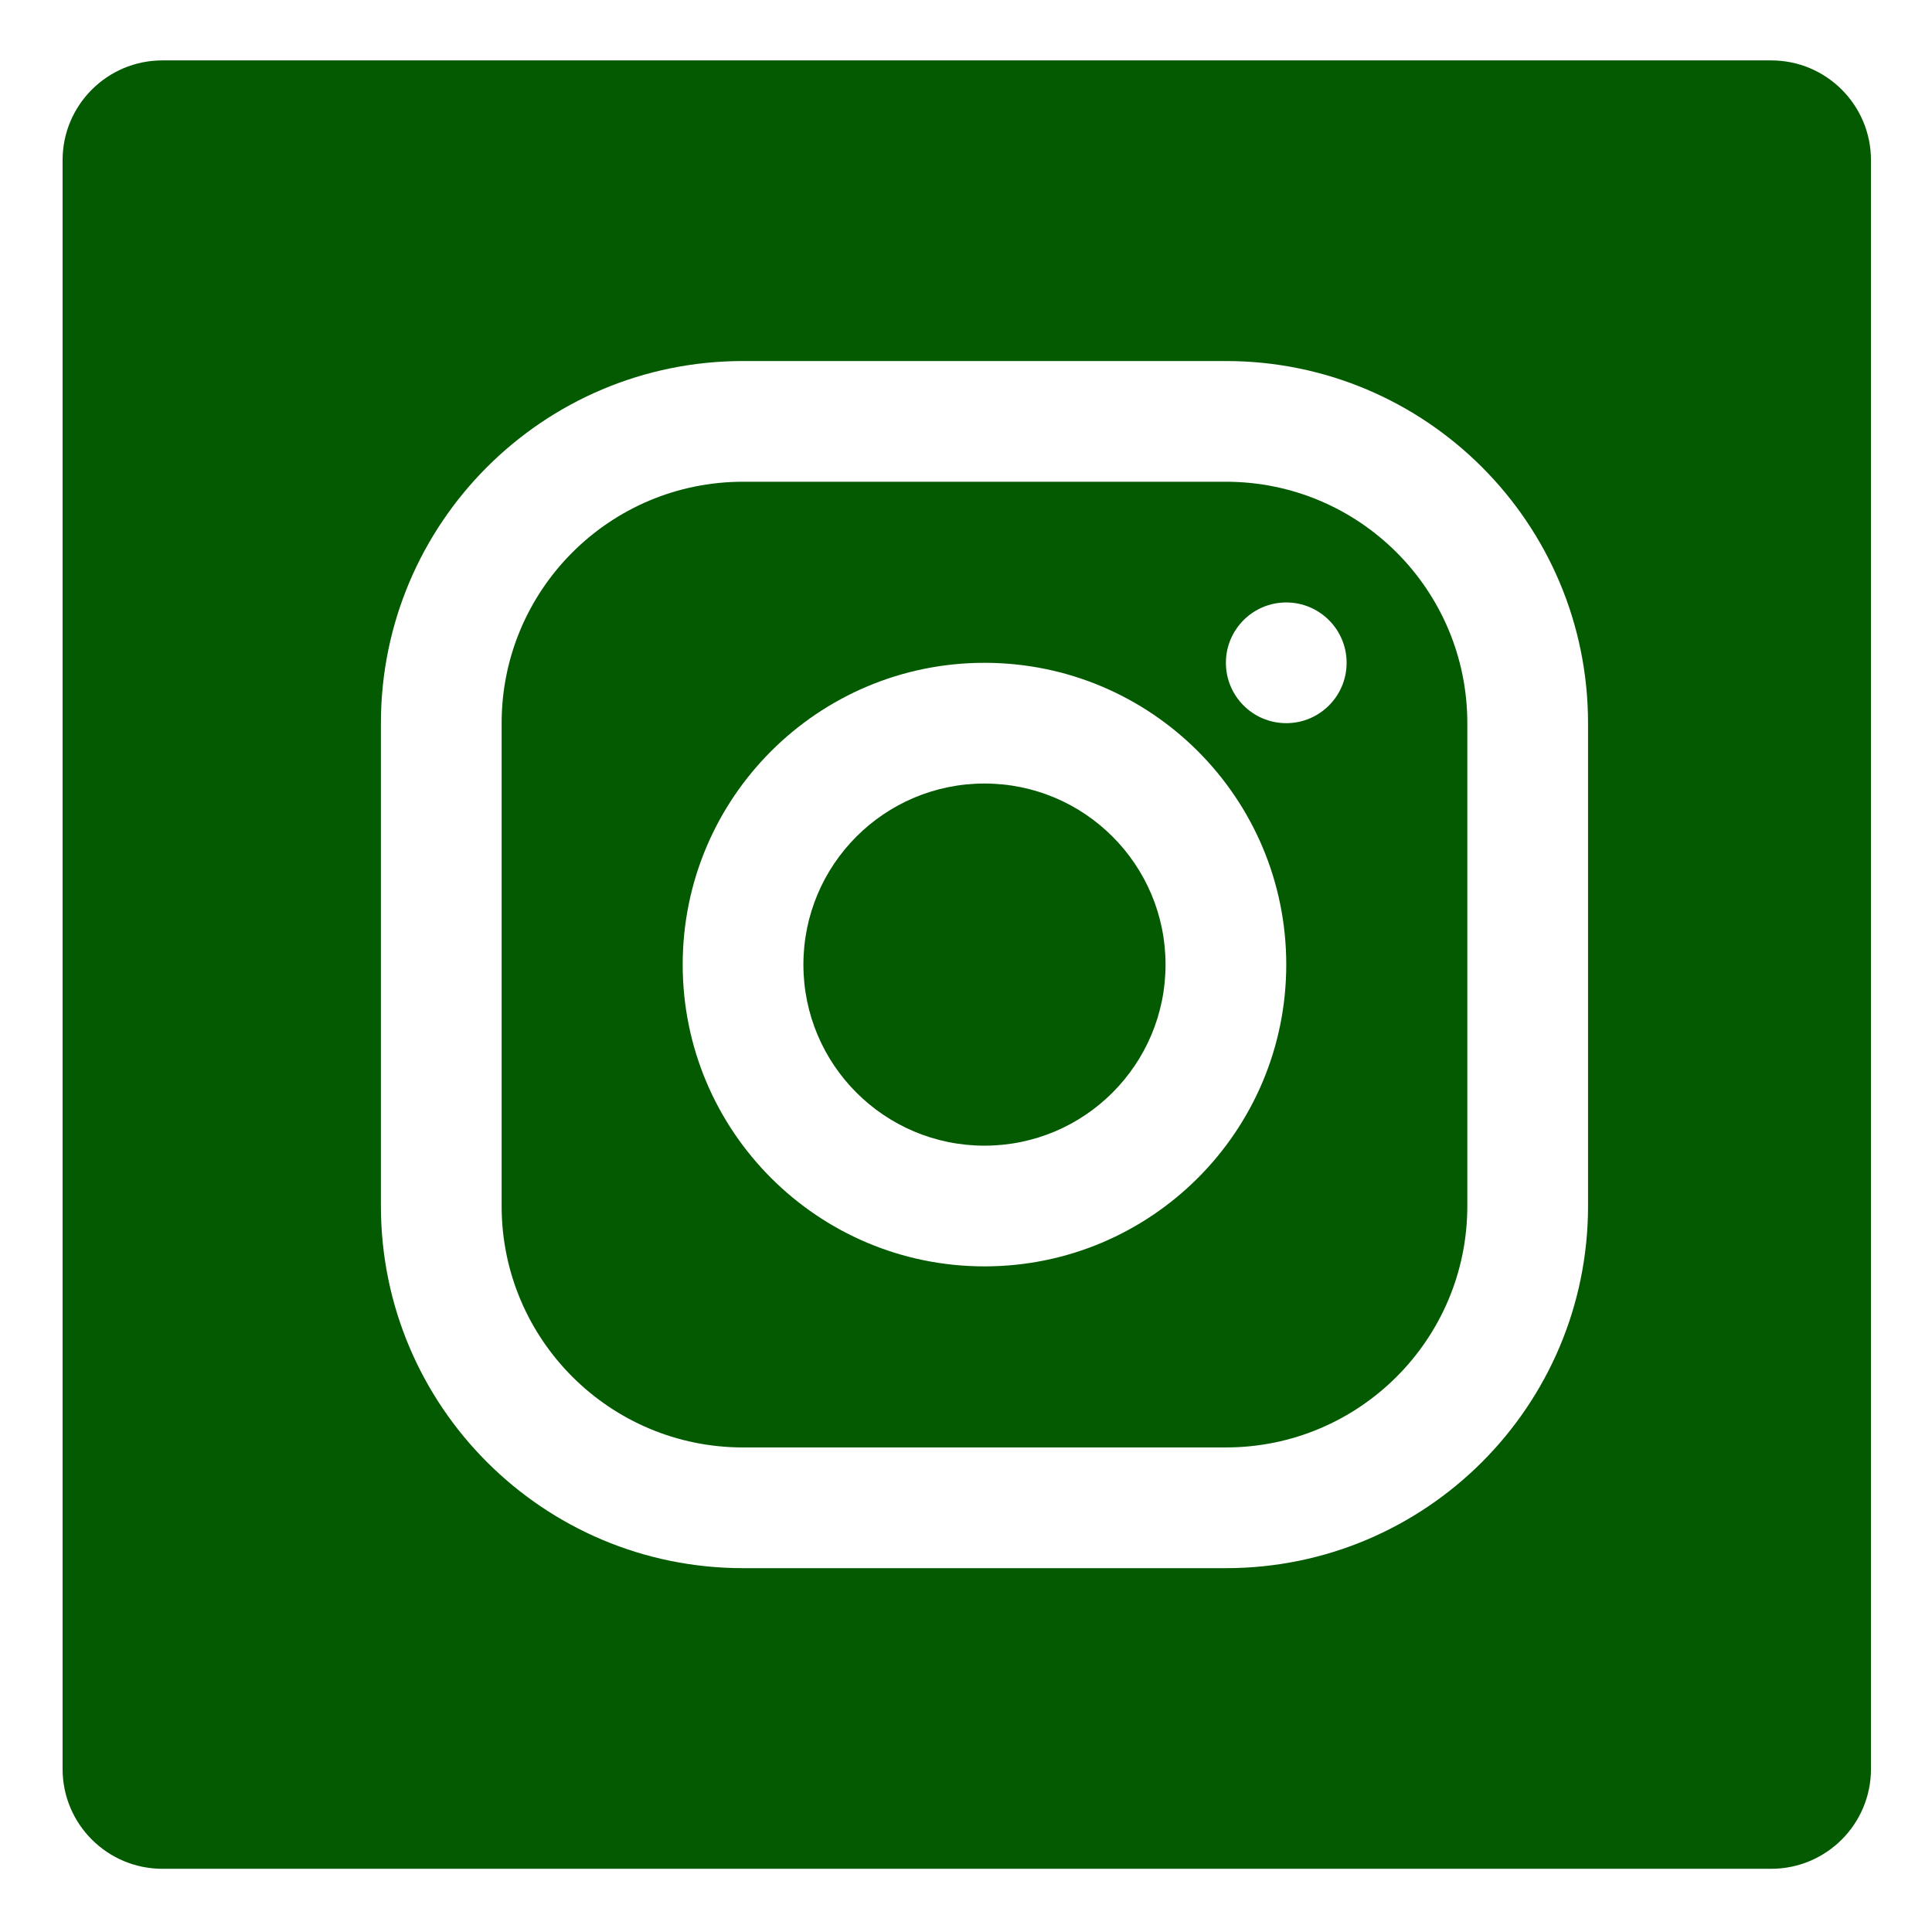 <?xml version="1.0" encoding="UTF-8" standalone="no"?><!DOCTYPE svg PUBLIC "-//W3C//DTD SVG 1.1//EN" "http://www.w3.org/Graphics/SVG/1.1/DTD/svg11.dtd"><svg width="100%" height="100%" viewBox="0 0 1067 1067" version="1.1" xmlns="http://www.w3.org/2000/svg" xmlns:xlink="http://www.w3.org/1999/xlink" xml:space="preserve" xmlns:serif="http://www.serif.com/" style="fill-rule:evenodd;clip-rule:evenodd;stroke-linejoin:round;stroke-miterlimit:2;"><path id="Facebook" d="M978.183,1032.09l-888.488,0c-30.449,0 -55.13,-24.693 -55.13,-55.13l0,-888.487c0,-30.449 24.681,-55.118 55.13,-55.118l888.488,0c30.449,0 55.117,24.669 55.117,55.118l0,888.487c0,30.449 -24.681,55.13 -55.117,55.13Zm-567.812,-832.701c-110.457,0 -200,89.543 -200,200l0,266.667c0,110.457 89.543,200 200,200l266.667,-0c110.457,-0 200,-89.543 200,-200l0,-266.667c0,-110.457 -89.543,-200 -200,-200l-266.667,-0Zm0,66.667l266.667,0c73.638,0 133.333,59.695 133.333,133.333l0,266.667c0,73.638 -59.695,133.333 -133.333,133.333l-266.667,-0c-73.638,-0 -133.333,-59.695 -133.333,-133.333l0,-266.667c0,-73.638 59.695,-133.333 133.333,-133.333Zm300,133.333c18.409,0 33.333,-14.924 33.333,-33.333c0,-18.409 -14.924,-33.333 -33.333,-33.333c-18.41,0 -33.333,14.924 -33.333,33.333c0,18.409 14.923,33.333 33.333,33.333Zm-166.667,300c92.048,0 166.667,-74.619 166.667,-166.666c0,-92.048 -74.619,-166.667 -166.667,-166.667c-92.047,0 -166.666,74.619 -166.666,166.667c0,92.047 74.619,166.666 166.666,166.666Zm0,-66.666c-55.228,0 -100,-44.772 -100,-100c0,-55.229 44.772,-100 100,-100c55.229,0 100,44.771 100,100c0,55.228 -44.771,100 -100,100Z" style="fill:#045a00;"/></svg>